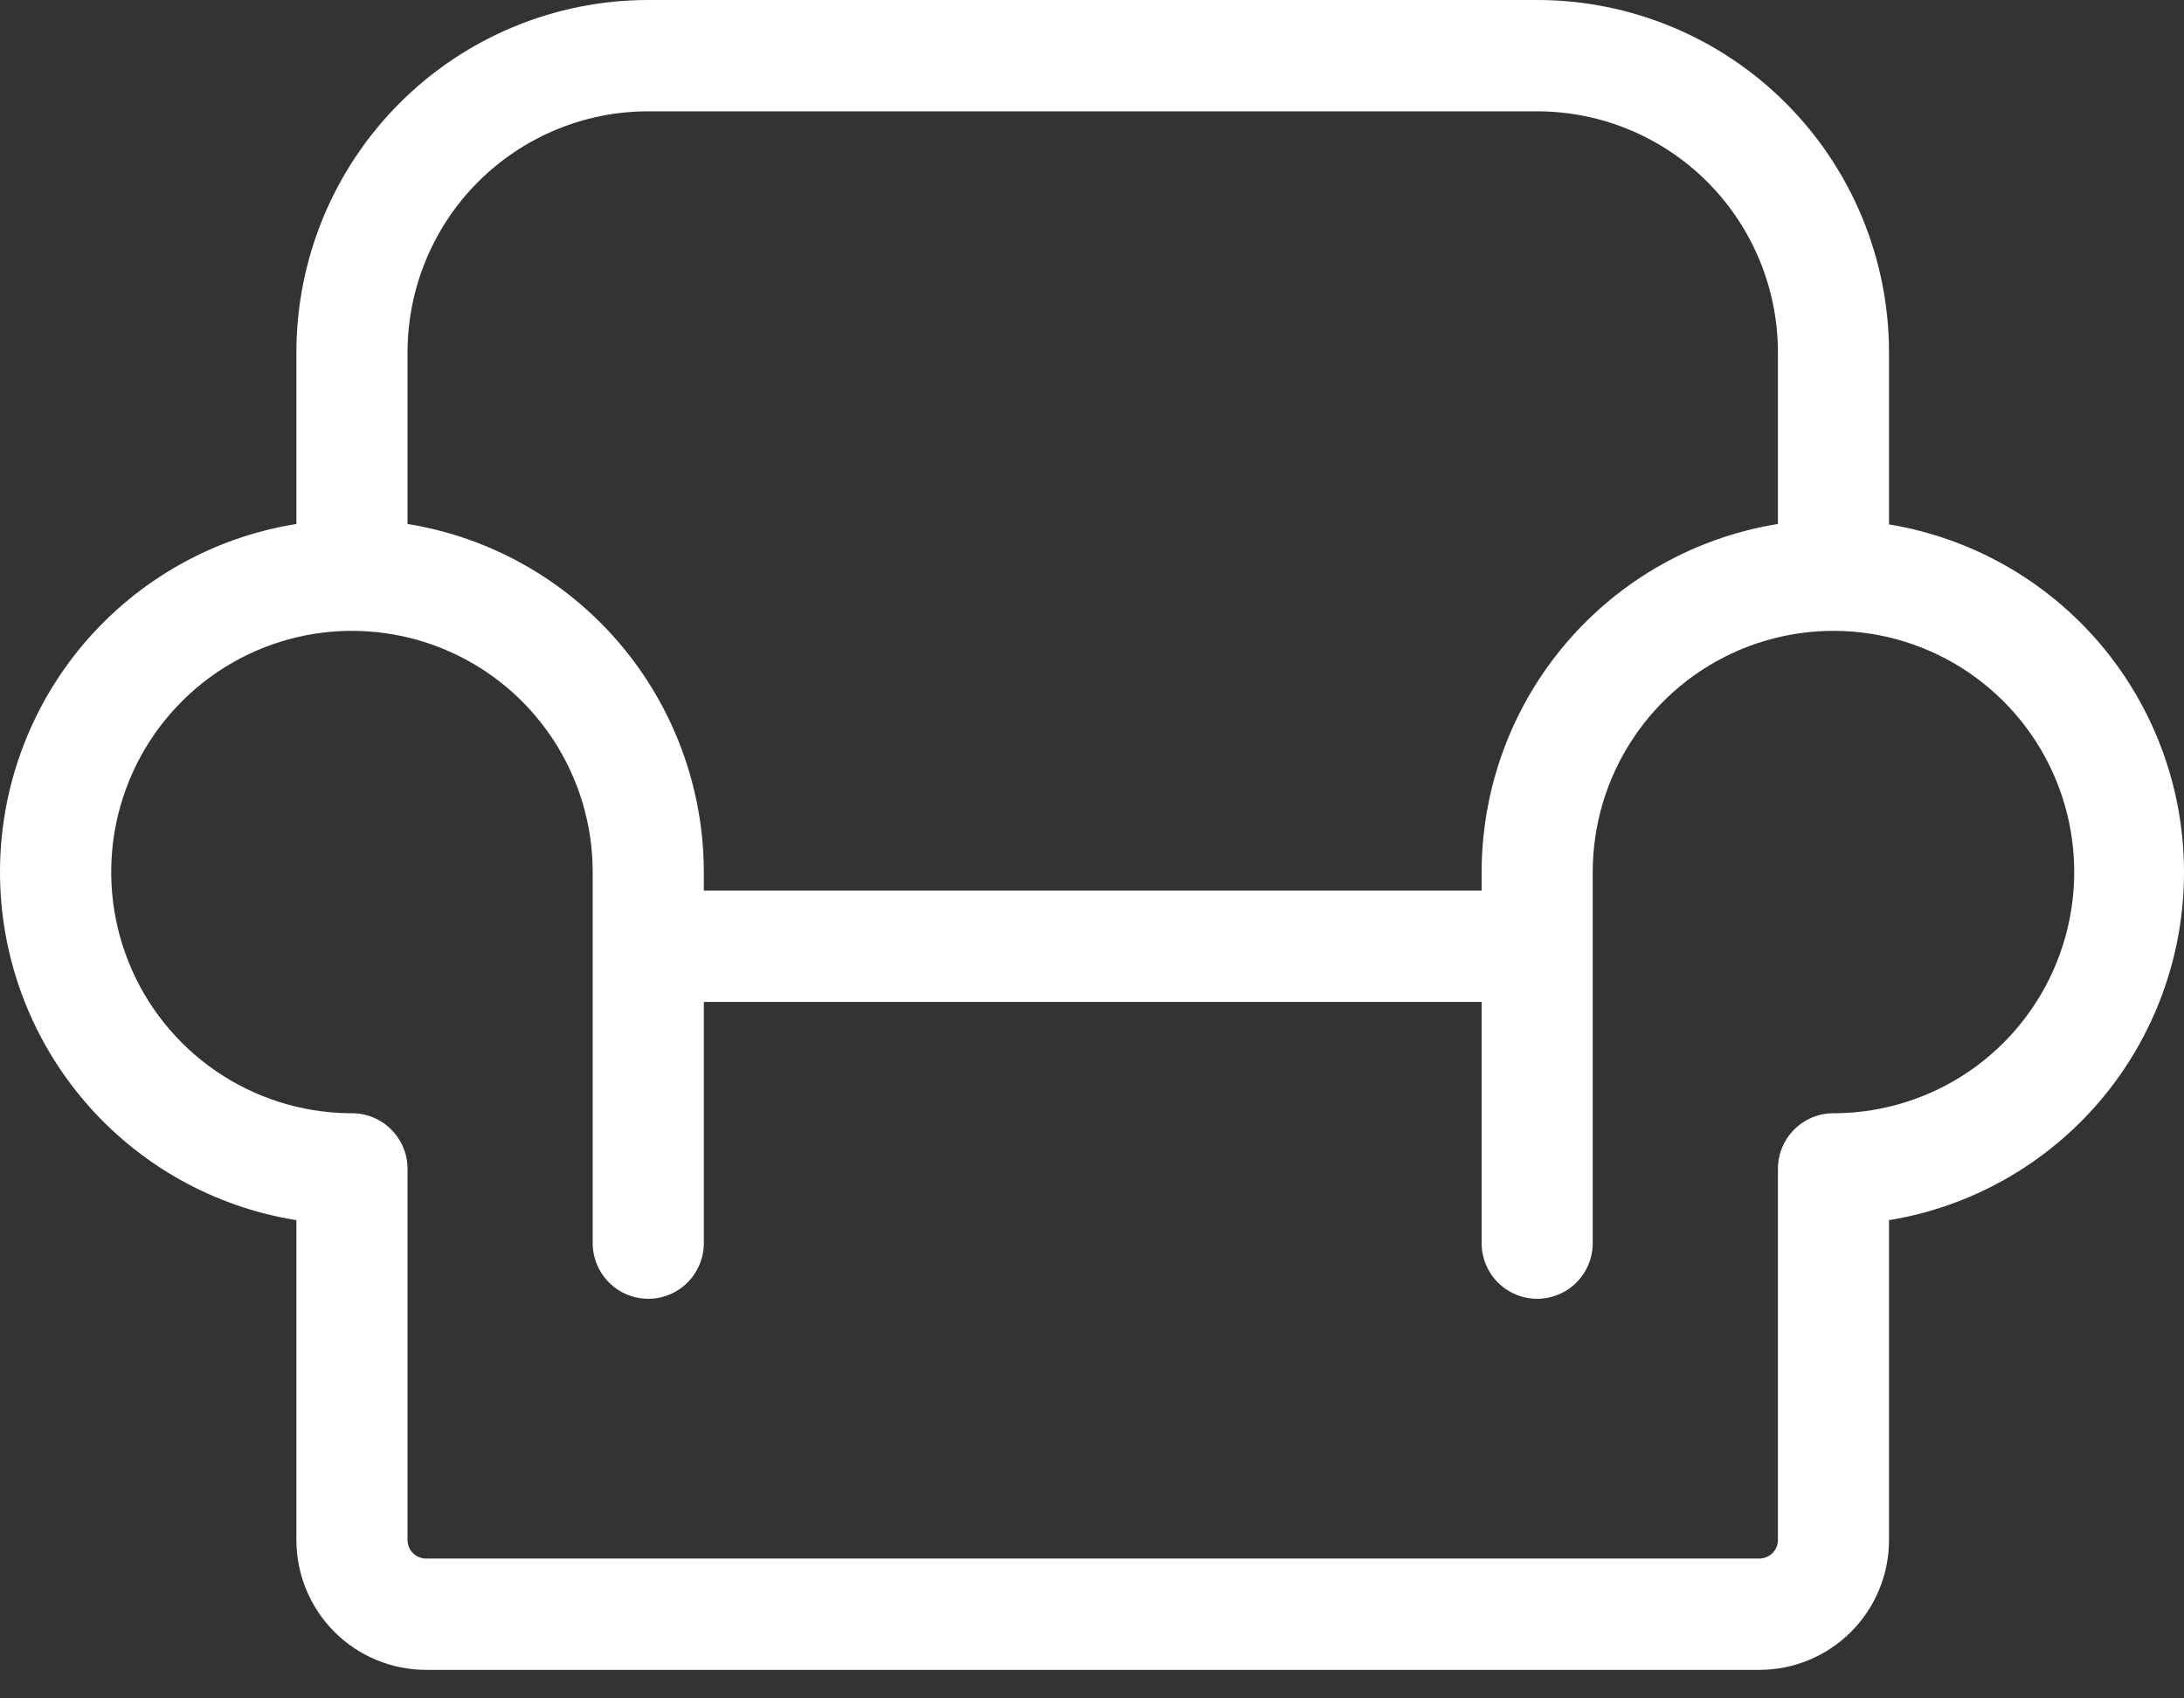 <svg width="45" height="35" viewBox="0 0 45 35" fill="none" xmlns="http://www.w3.org/2000/svg">
<rect x="0" y="0" width="45" height="35" fill="#333333" stroke="none"/>
<path d="M38.922 10.798V7.265C38.922 5.338 38.158 3.49 36.799 2.128C35.439 0.765 33.595 0 31.672 0H13.357C11.434 0 9.59 0.765 8.231 2.128C6.871 3.49 6.107 5.338 6.107 7.265V10.798C4.404 11.07 2.854 11.942 1.734 13.257C0.615 14.572 0 16.243 0 17.971C0 19.7 0.615 21.371 1.734 22.686C2.854 24.001 4.404 24.873 6.107 25.145V31.735C6.107 32.445 6.389 33.126 6.889 33.628C7.39 34.13 8.07 34.412 8.778 34.412H36.251C36.96 34.412 37.639 34.13 38.14 33.628C38.641 33.126 38.922 32.445 38.922 31.735V25.145C40.619 24.867 42.162 23.993 43.276 22.68C44.389 21.366 45 19.699 45 17.976C45 16.253 44.389 14.586 43.276 13.273C42.162 11.96 40.619 11.086 38.922 10.807V10.798ZM13.357 2.294H31.672C32.988 2.294 34.25 2.818 35.18 3.75C36.11 4.682 36.633 5.946 36.633 7.265V10.798C34.931 11.072 33.382 11.945 32.264 13.259C31.145 14.573 30.53 16.243 30.528 17.971V18.353H14.502V17.971C14.5 16.243 13.884 14.573 12.766 13.259C11.647 11.945 10.098 11.072 8.397 10.798V7.265C8.397 5.946 8.919 4.682 9.849 3.75C10.78 2.818 12.041 2.294 13.357 2.294ZM37.844 22.941H37.778C37.474 22.941 37.183 23.062 36.968 23.277C36.754 23.492 36.633 23.784 36.633 24.088V31.735C36.633 31.837 36.593 31.934 36.521 32.006C36.45 32.077 36.352 32.118 36.251 32.118H8.778C8.677 32.118 8.58 32.077 8.508 32.006C8.437 31.934 8.397 31.837 8.397 31.735V24.088C8.397 23.784 8.276 23.492 8.061 23.277C7.847 23.062 7.555 22.941 7.252 22.941H7.185C6.207 22.928 5.255 22.625 4.448 22.071C3.641 21.517 3.015 20.736 2.65 19.827C2.285 18.918 2.196 17.92 2.395 16.96C2.594 16.001 3.072 15.121 3.768 14.433C4.464 13.744 5.348 13.278 6.308 13.091C7.269 12.905 8.263 13.007 9.165 13.385C10.068 13.763 10.839 14.4 11.381 15.216C11.923 16.032 12.212 16.99 12.212 17.971V25.618C12.212 25.922 12.333 26.214 12.548 26.429C12.762 26.644 13.053 26.765 13.357 26.765C13.661 26.765 13.952 26.644 14.166 26.429C14.381 26.214 14.502 25.922 14.502 25.618V20.647H30.528V25.618C30.528 25.922 30.648 26.214 30.863 26.429C31.078 26.644 31.369 26.765 31.672 26.765C31.976 26.765 32.267 26.644 32.482 26.429C32.697 26.214 32.817 25.922 32.817 25.618V17.971C32.817 16.99 33.107 16.032 33.649 15.216C34.191 14.4 34.962 13.763 35.864 13.385C36.767 13.007 37.761 12.905 38.721 13.091C39.681 13.278 40.565 13.744 41.262 14.433C41.958 15.121 42.436 16.001 42.635 16.96C42.833 17.92 42.745 18.918 42.379 19.827C42.014 20.736 41.389 21.517 40.582 22.071C39.775 22.625 38.822 22.928 37.844 22.941Z" fill="white"/>
</svg>
